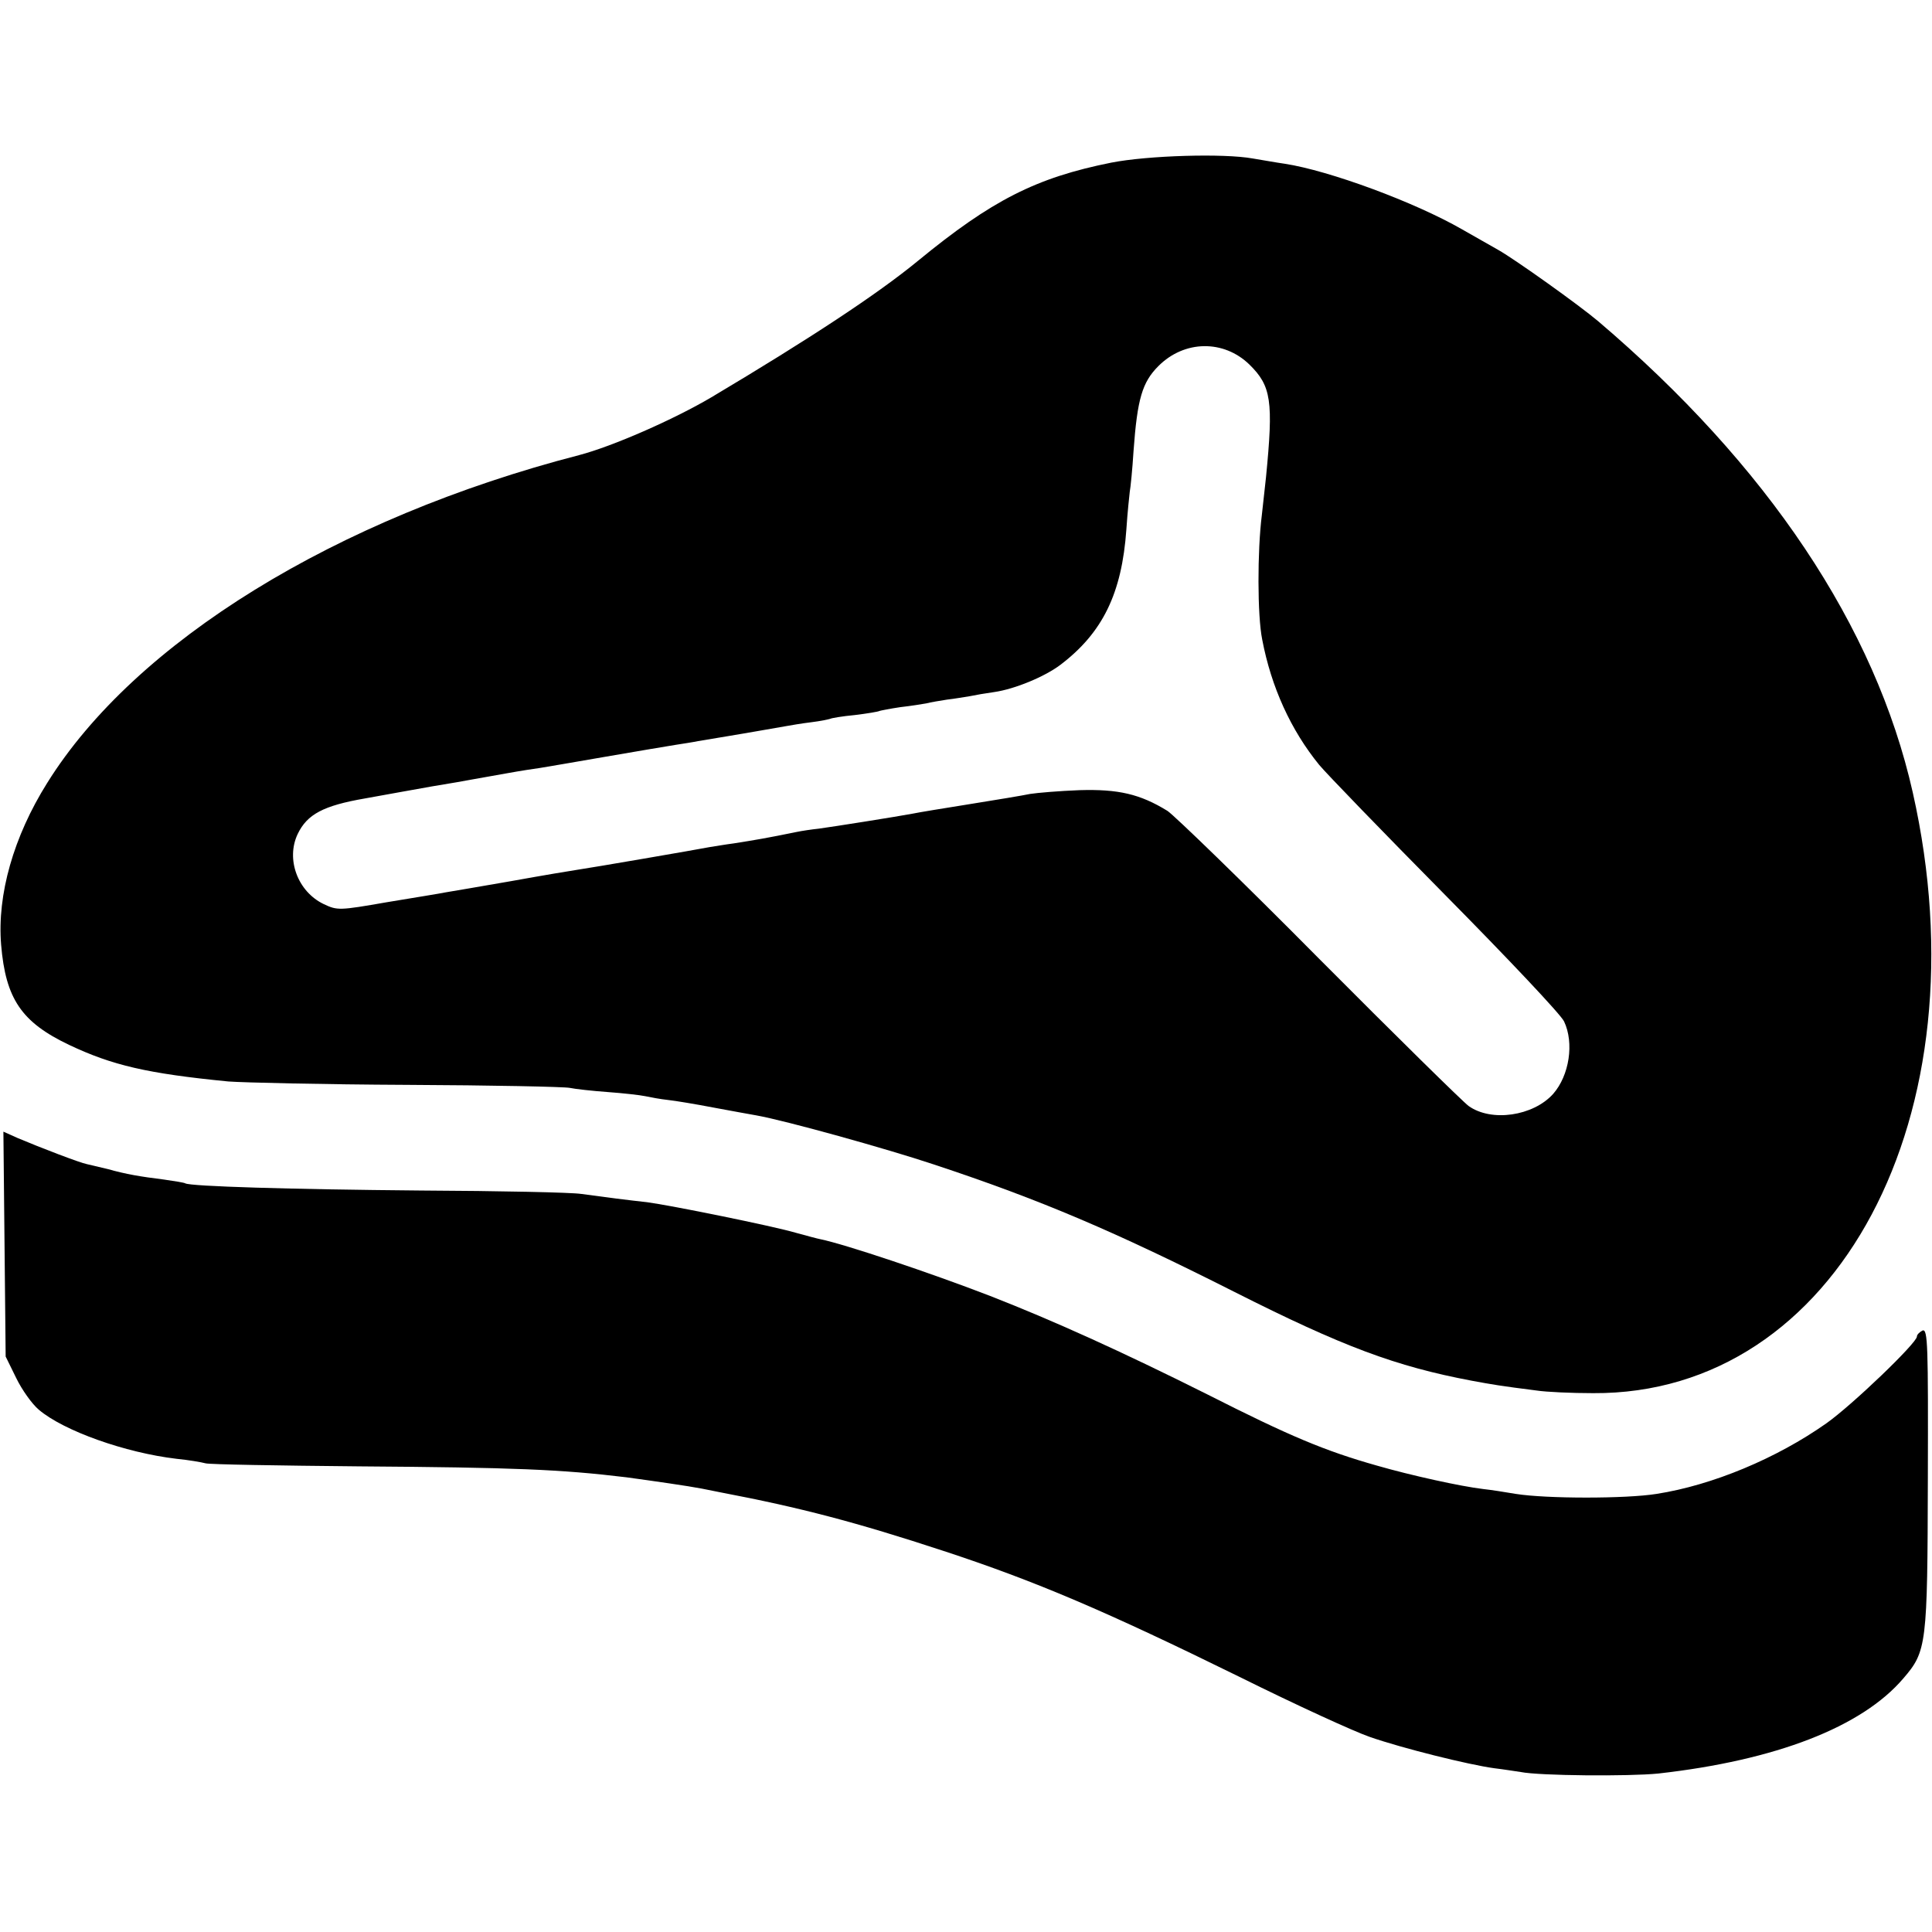 <?xml version="1.0" standalone="no"?>
<!DOCTYPE svg PUBLIC "-//W3C//DTD SVG 20010904//EN"
 "http://www.w3.org/TR/2001/REC-SVG-20010904/DTD/svg10.dtd">
<svg version="1.0" xmlns="http://www.w3.org/2000/svg"
 width="512pt" height="512pt" viewBox="0 0 512 512"
 preserveAspectRatio="xMidYMid meet">
<g transform="translate(0,512) scale(0.1,-0.1)"
fill="#000000" stroke="none">
<path d="M2945 4689 c-200 -40 -317 -100 -512 -260 -107 -88 -286 -206 -548
-362 -100 -59 -262 -130 -350 -153 -645 -167 -1177 -495 -1410 -869 -89 -142
-133 -296 -122 -429 12 -143 54 -205 180 -265 114 -54 207 -76 422 -97 39 -3
252 -8 475 -9 223 -1 416 -5 430 -8 14 -3 59 -8 100 -11 41 -3 86 -8 100 -11
14 -3 41 -8 60 -10 19 -2 73 -11 120 -20 47 -9 99 -18 115 -21 78 -14 344 -88
470 -130 284 -94 480 -178 795 -337 289 -146 429 -198 630 -236 54 -10 77 -14
172 -26 26 -4 93 -7 150 -7 646 -4 1040 736 847 1592 -99 440 -385 867 -834
1249 -51 43 -219 163 -265 189 -19 11 -62 35 -95 54 -127 73 -353 156 -470
174 -22 3 -60 10 -85 14 -77 14 -278 8 -375 -11z m366 -535 c58 -57 64 -96 44
-299 -4 -38 -9 -83 -11 -100 -12 -95 -12 -266 1 -330 24 -126 76 -240 151
-332 19 -23 169 -178 334 -345 165 -167 307 -317 315 -335 27 -57 14 -143 -29
-192 -53 -59 -164 -75 -224 -32 -15 11 -193 186 -396 390 -202 204 -384 380
-402 392 -73 45 -131 58 -233 55 -53 -2 -112 -7 -131 -10 -19 -4 -91 -16 -160
-27 -69 -11 -136 -22 -150 -25 -42 -8 -213 -35 -250 -40 -19 -2 -46 -6 -60 -9
-78 -16 -108 -21 -165 -30 -23 -3 -52 -8 -65 -10 -30 -6 -315 -55 -350 -60
-14 -2 -92 -15 -175 -30 -82 -14 -161 -28 -175 -30 -14 -3 -83 -14 -155 -26
-126 -22 -131 -22 -167 -5 -69 33 -101 119 -69 186 25 52 68 75 178 94 54 10
134 24 178 32 44 7 94 16 110 19 17 3 57 10 90 16 33 6 72 12 87 14 14 2 93
16 175 30 81 14 164 28 183 31 19 3 46 7 60 10 116 19 218 37 235 40 11 2 40
7 65 10 25 3 47 8 50 9 3 2 33 7 65 10 33 4 63 9 66 11 3 1 28 6 55 10 27 3
58 8 69 10 11 3 36 7 55 10 19 2 46 7 60 9 14 3 43 8 65 11 55 8 134 41 175
72 112 85 163 189 175 359 3 46 8 91 9 100 2 10 7 59 10 108 10 138 23 182 66
225 69 69 173 70 241 4z"/>
<path d="M12 1823 l3 -298 28 -57 c15 -31 42 -69 60 -84 66 -56 229 -114 365
-130 31 -3 66 -9 77 -12 11 -3 193 -6 405 -8 414 -3 536 -8 710 -29 73 -10
164 -23 200 -30 14 -3 36 -7 50 -10 210 -40 359 -79 590 -155 244 -80 431
-160 785 -334 149 -74 304 -145 345 -159 86 -30 263 -74 330 -83 25 -3 56 -8
70 -10 49 -10 286 -12 365 -4 311 35 539 123 649 252 62 72 64 88 65 530 1
352 0 397 -14 392 -8 -4 -15 -11 -15 -16 0 -17 -172 -182 -240 -230 -132 -93
-302 -164 -450 -187 -81 -13 -291 -13 -373 0 -29 5 -68 11 -87 13 -59 7 -191
36 -281 62 -138 39 -231 78 -450 189 -228 114 -407 195 -576 261 -158 61 -385
137 -449 150 -6 1 -36 9 -65 17 -61 18 -333 73 -394 81 -46 5 -110 13 -175 22
-25 4 -216 8 -425 9 -347 3 -610 11 -624 19 -3 2 -28 6 -56 10 -64 8 -100 14
-150 28 -22 5 -47 11 -55 13 -17 3 -124 44 -183 69 l-38 17 3 -298z"/>
</g>
</svg>
